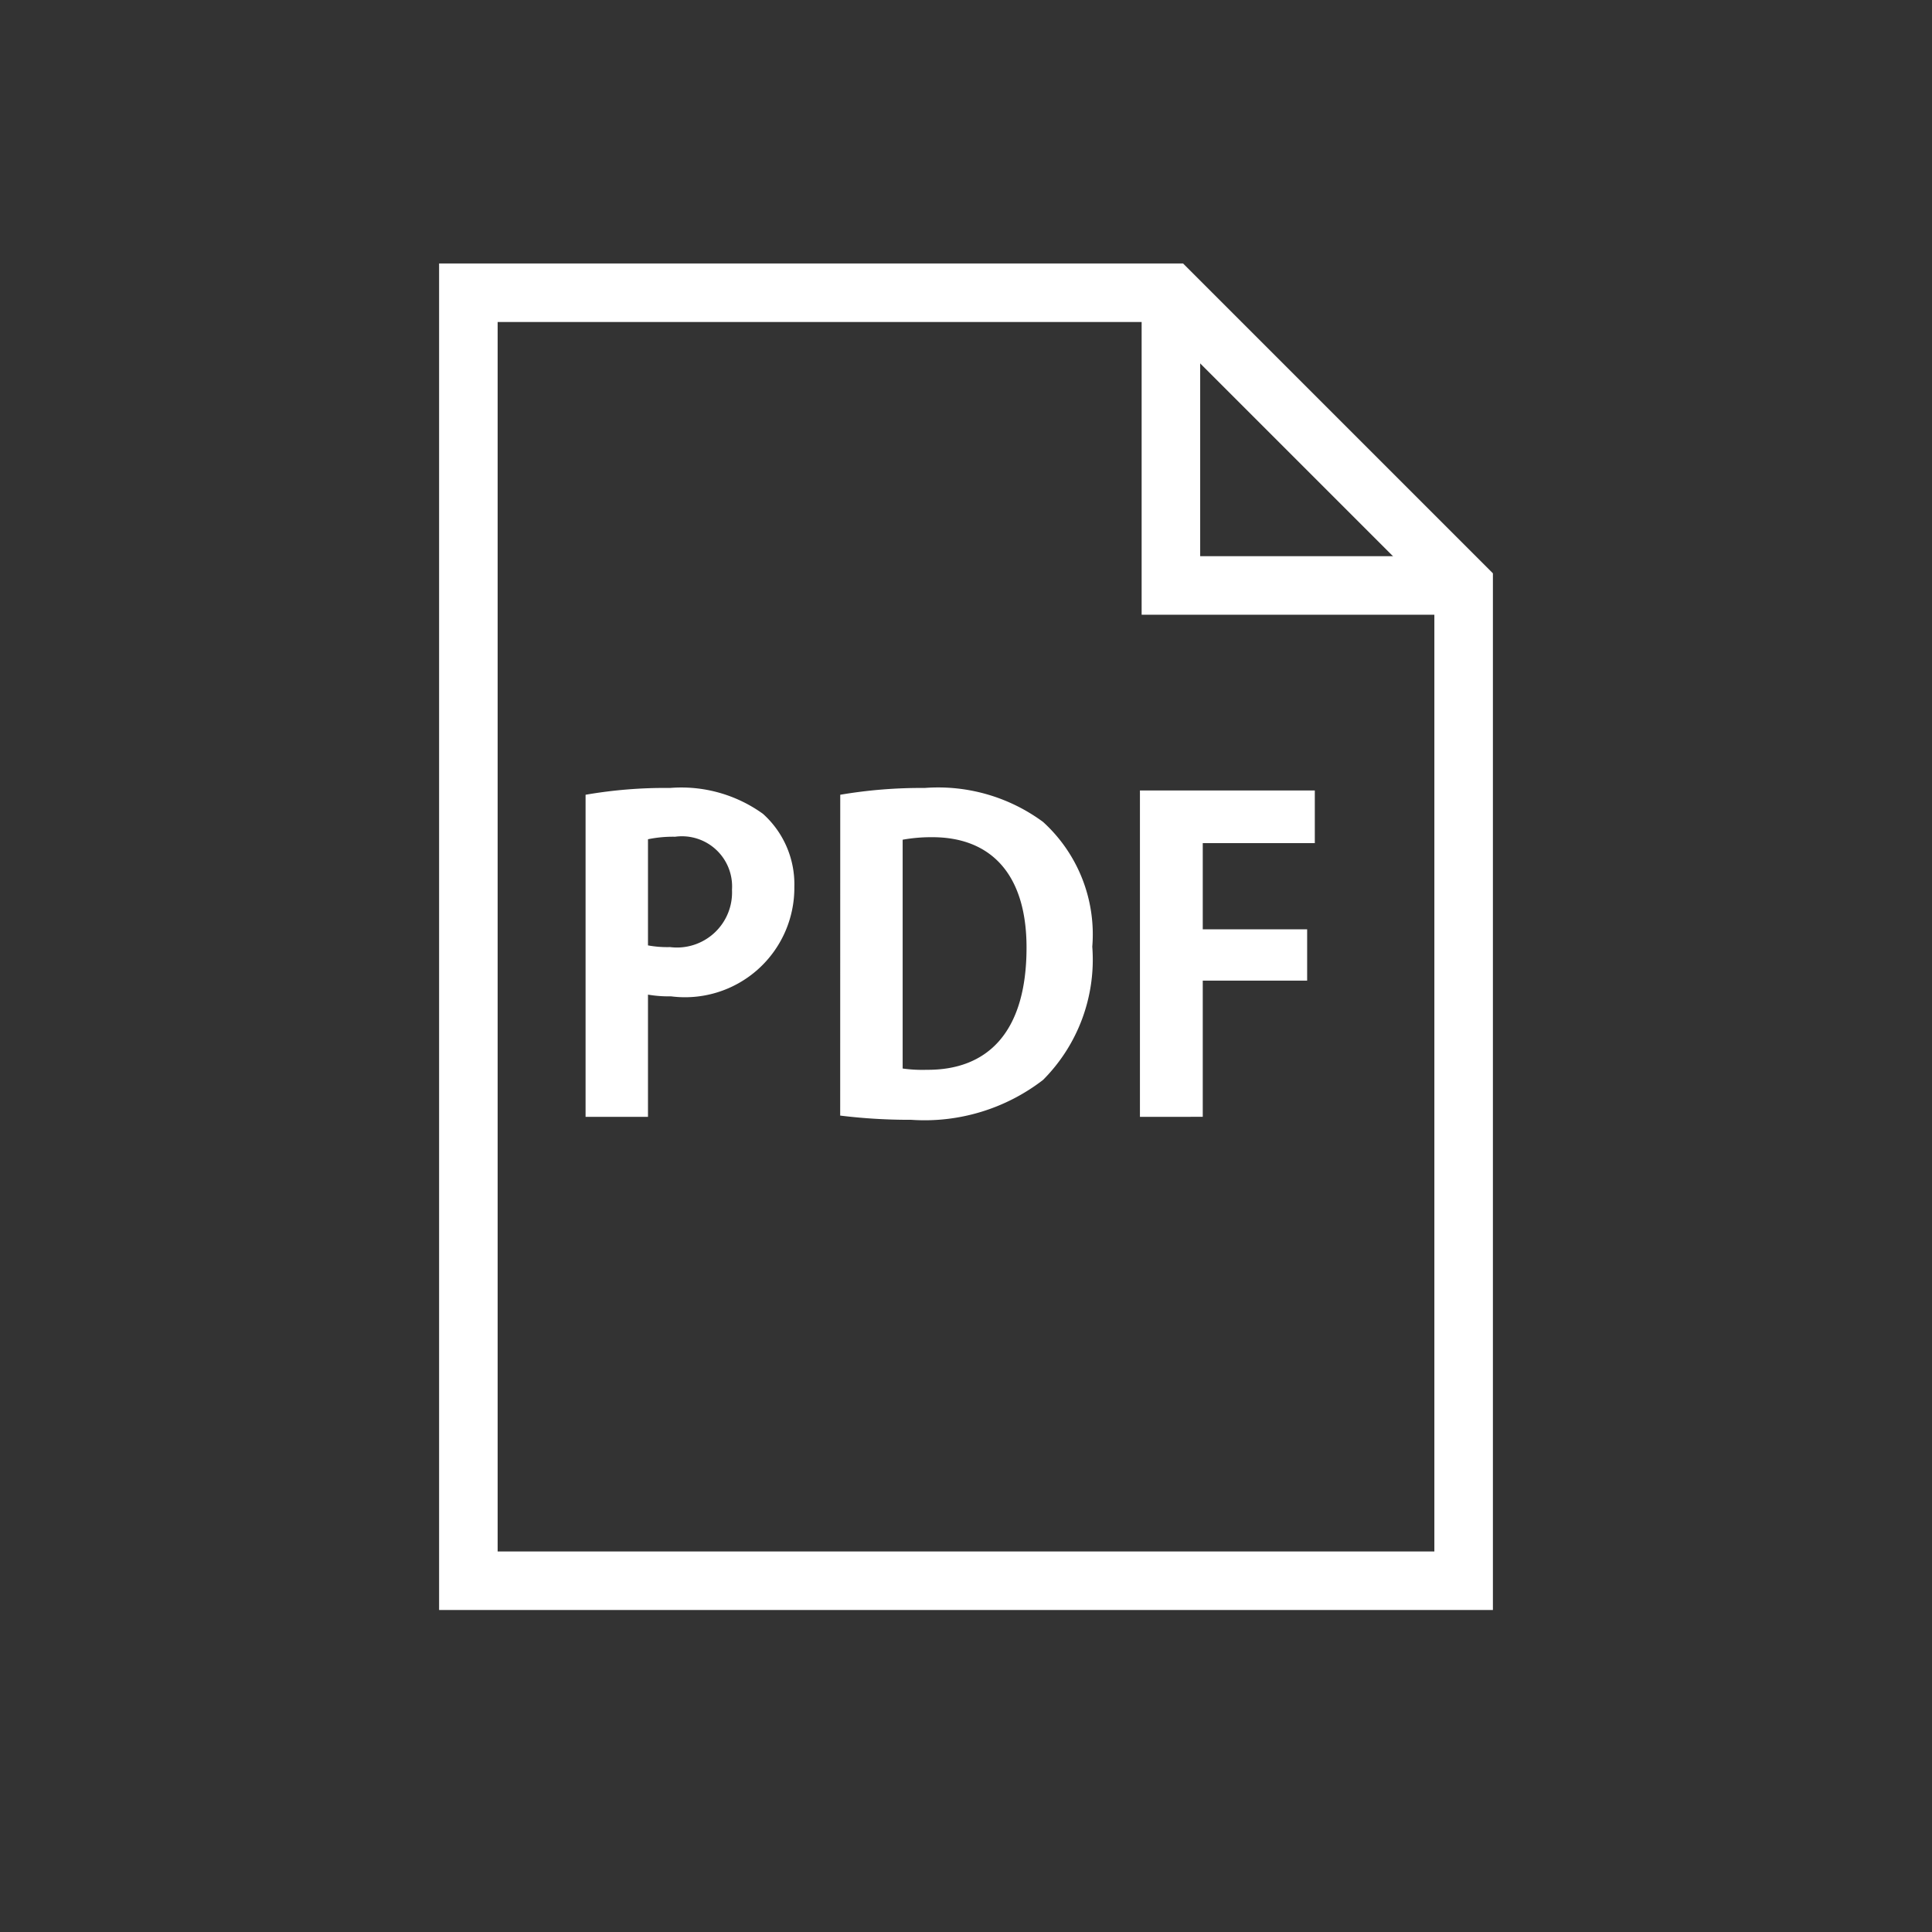 <svg id="レイヤー_1" data-name="レイヤー 1" xmlns="http://www.w3.org/2000/svg" viewBox="0 0 33 33"><rect x="0" y="0" width="33" height="33" fill="#333333" stroke="none"/><defs><style>.cls-1,.cls-2{fill:none;}.cls-1{stroke:#000;stroke-linecap:round;stroke-linejoin:round;stroke-opacity:0;}.cls-2{stroke:#fff;stroke-miterlimit:10;}.cls-3{fill:#fff;}</style></defs><path class="cls-1" d="M.5.5h32v32H.5Z" transform="translate(0 0)"/><path class="cls-2" d="M25,27V10L20,5H8V27Z" transform="translate(0 0)"/><path class="cls-2" d="M20,5v5h5" transform="translate(0 0)"/><path class="cls-3" d="M10.002,13.575a7.939,7.939,0,0,1,1.442-.116,2.385,2.385,0,0,1,1.588.442,1.615,1.615,0,0,1,.536,1.247,1.868,1.868,0,0,1-2.109,1.87,2.059,2.059,0,0,1-.391-.029v2.088H10.002ZM11.068,16.148a1.81,1.81,0,0,0,.377.029.941.941,0,0,0,1.058-.979.857.857,0,0,0-.971-.906,2.113,2.113,0,0,0-.464.043Z" transform="translate(0 0)"/><path class="cls-3" d="M14.352,13.575a8.239,8.239,0,0,1,1.442-.116,3.02,3.02,0,0,1,2.022.58,2.595,2.595,0,0,1,.841,2.131,2.909,2.909,0,0,1-.841,2.276,3.313,3.313,0,0,1-2.254.681,9.629,9.629,0,0,1-1.211-.072Zm1.066,4.676a2.417,2.417,0,0,0,.413.022c1.022.007,1.703-.623,1.703-2.088,0-1.261-.616-1.885-1.609-1.885a2.738,2.738,0,0,0-.507.043Z" transform="translate(0 0)"/><path class="cls-3" d="M19.471,19.077V13.502h2.987v.899H20.544v1.472h1.783v.877h-1.783V19.076Z" transform="translate(0 0)"/></svg>